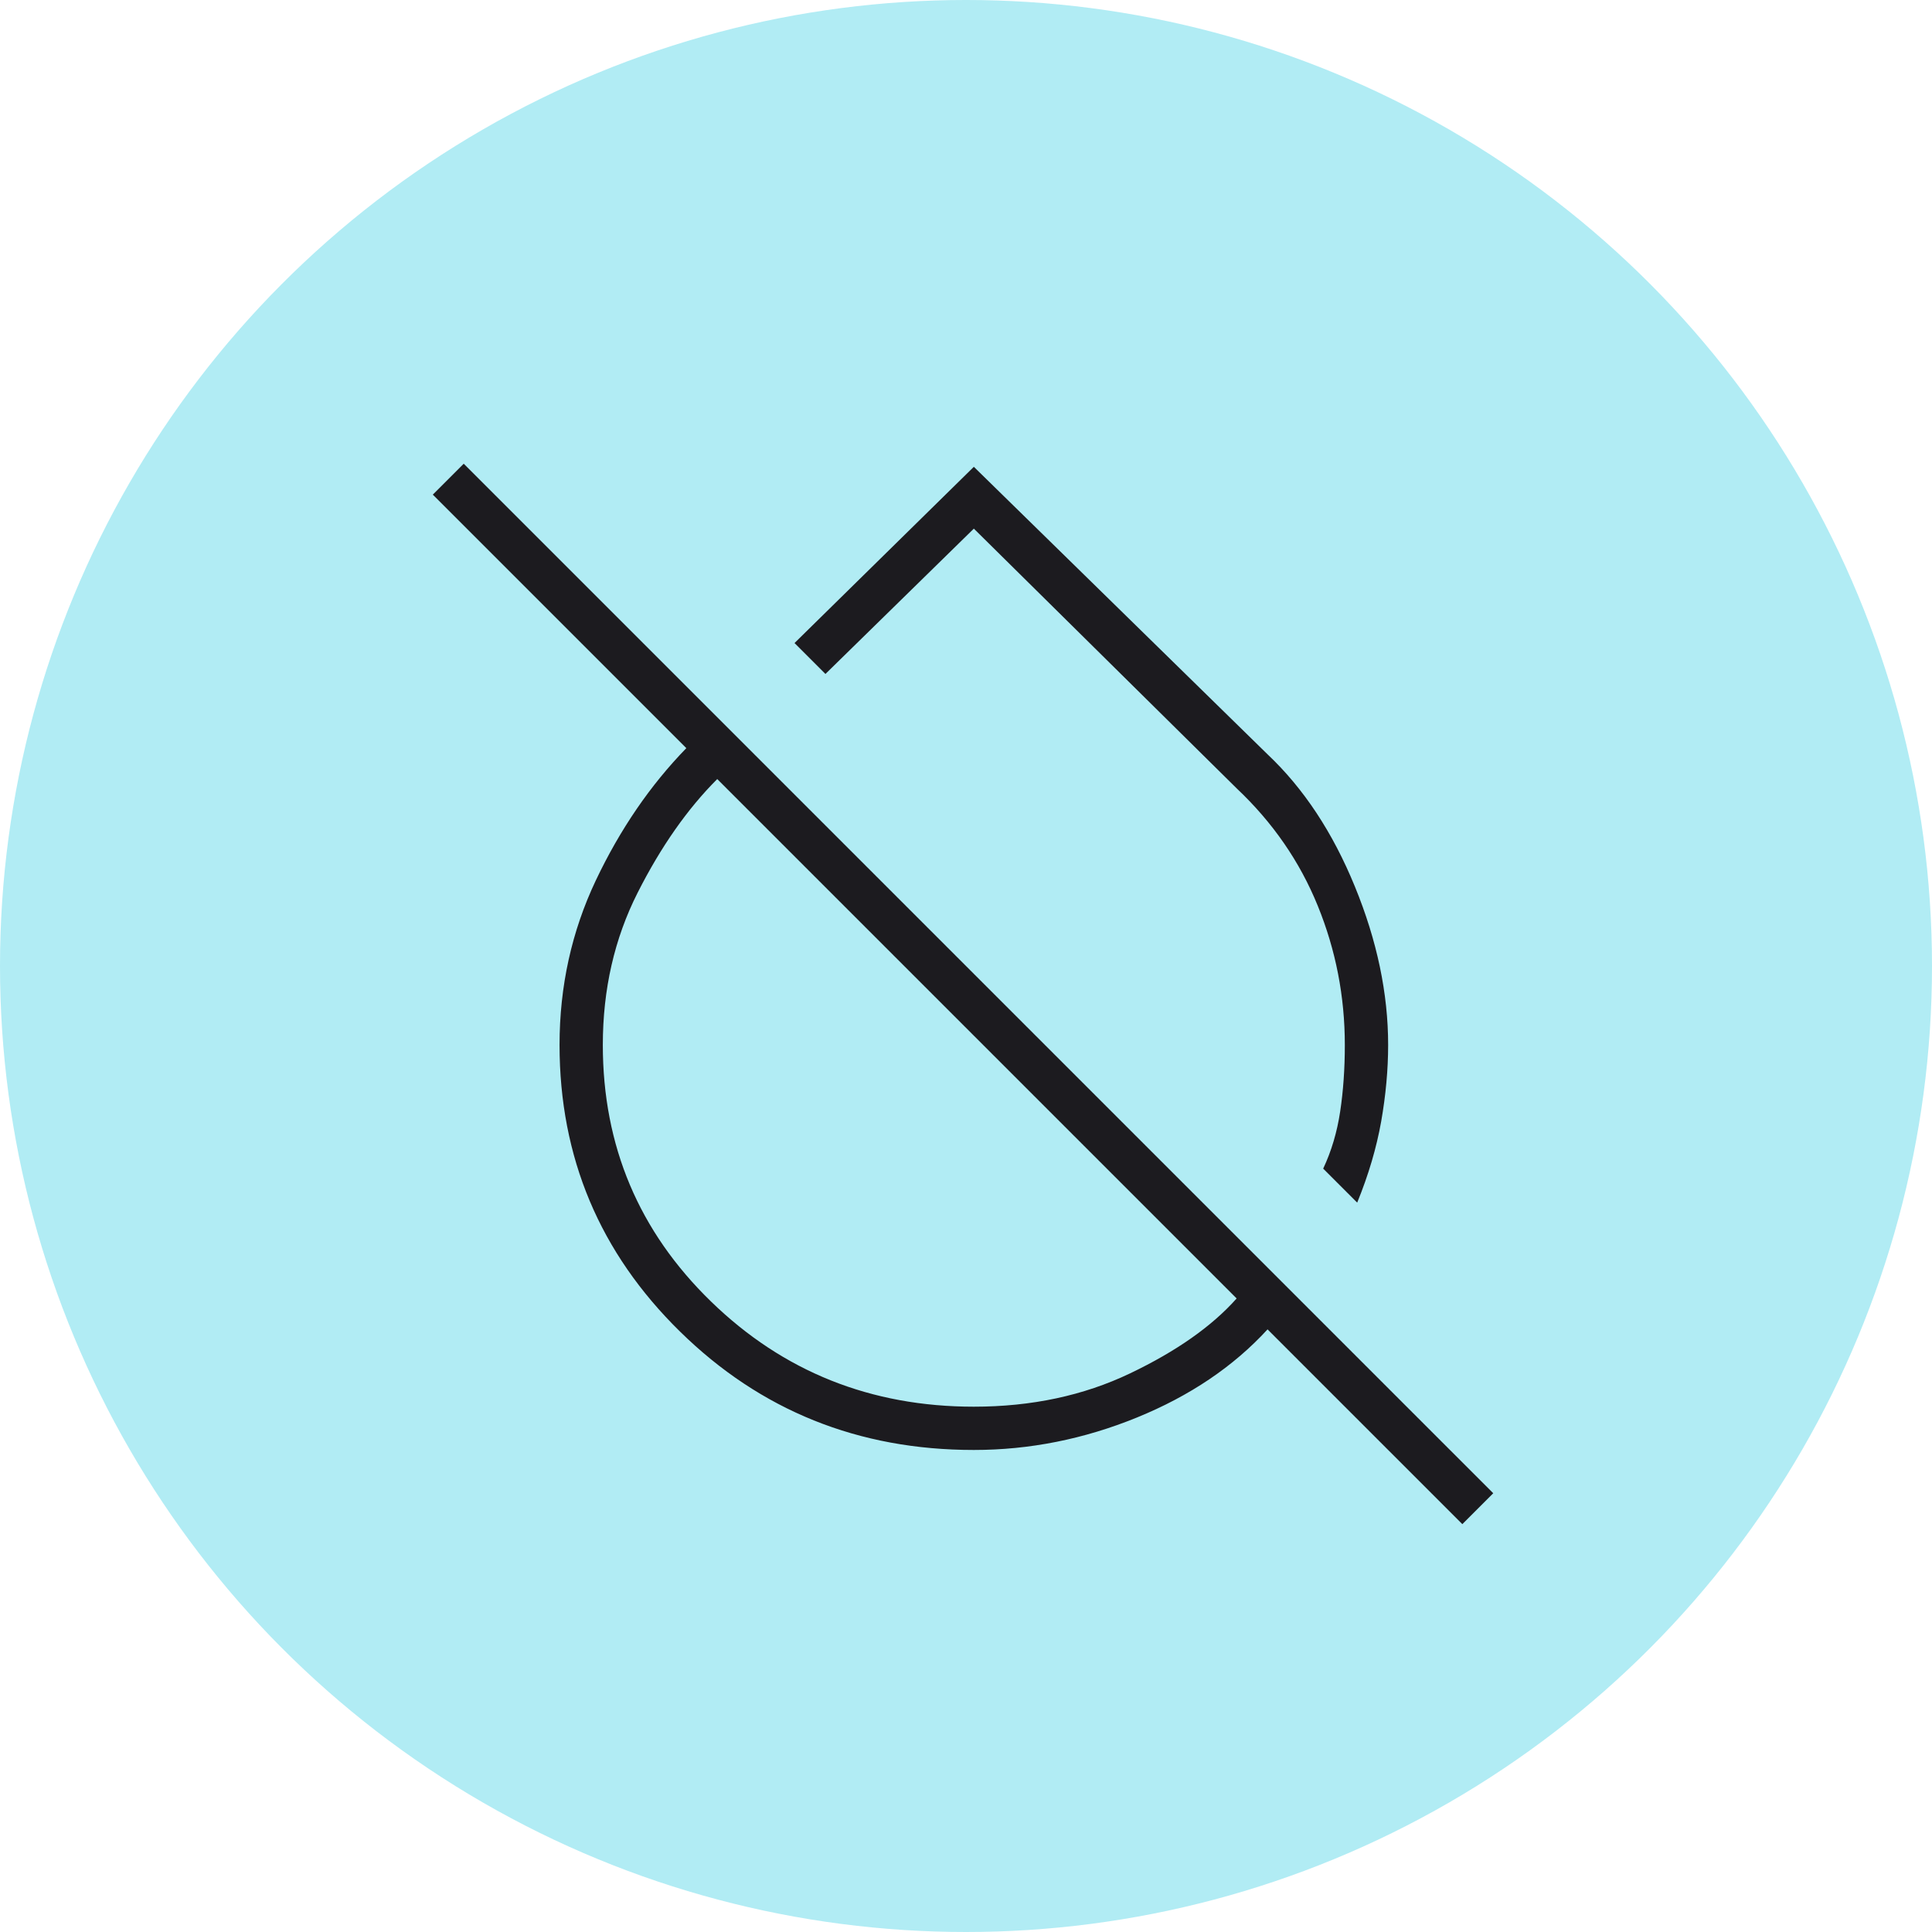 <svg width="50" height="50" viewBox="0 0 50 50" fill="none" xmlns="http://www.w3.org/2000/svg">
<circle cx="25" cy="25" r="25" fill="#B1ECF4"/>
<mask id="mask0_101_302" style="mask-type:alpha" maskUnits="userSpaceOnUse" x="6" y="6" width="39" height="39">
<rect x="6" y="6" width="38.406" height="38.406" fill="#D9D9D9"/>
</mask>
<g mask="url(#mask0_101_302)">
<path d="M35.124 31.124L34.244 30.244C34.458 29.79 34.604 29.297 34.684 28.763C34.764 28.23 34.804 27.657 34.804 27.043C34.804 25.79 34.571 24.59 34.104 23.443C33.638 22.296 32.937 21.282 32.004 20.402L25.203 13.681L21.362 17.442L20.562 16.642L25.203 12.081L32.804 19.522C33.737 20.402 34.491 21.542 35.064 22.943C35.638 24.343 35.925 25.71 35.925 27.043C35.925 27.683 35.864 28.343 35.745 29.023C35.624 29.704 35.418 30.404 35.124 31.124ZM37.845 39.445L32.804 34.404C31.924 35.364 30.797 36.125 29.424 36.685C28.05 37.245 26.643 37.525 25.203 37.525C22.216 37.525 19.682 36.505 17.602 34.464C15.521 32.424 14.481 29.95 14.481 27.043C14.481 25.523 14.795 24.103 15.421 22.782C16.048 21.462 16.828 20.322 17.762 19.362L11.201 12.801L12.001 12.001L38.645 38.645L37.845 39.445ZM25.203 36.405C26.697 36.405 28.043 36.118 29.244 35.544C30.444 34.971 31.364 34.324 32.004 33.604L18.562 20.162C17.788 20.936 17.102 21.916 16.502 23.103C15.902 24.289 15.601 25.603 15.601 27.043C15.601 29.657 16.535 31.871 18.402 33.684C20.269 35.498 22.536 36.405 25.203 36.405Z" fill="#1C1B1F"/>
</g>
</svg>
